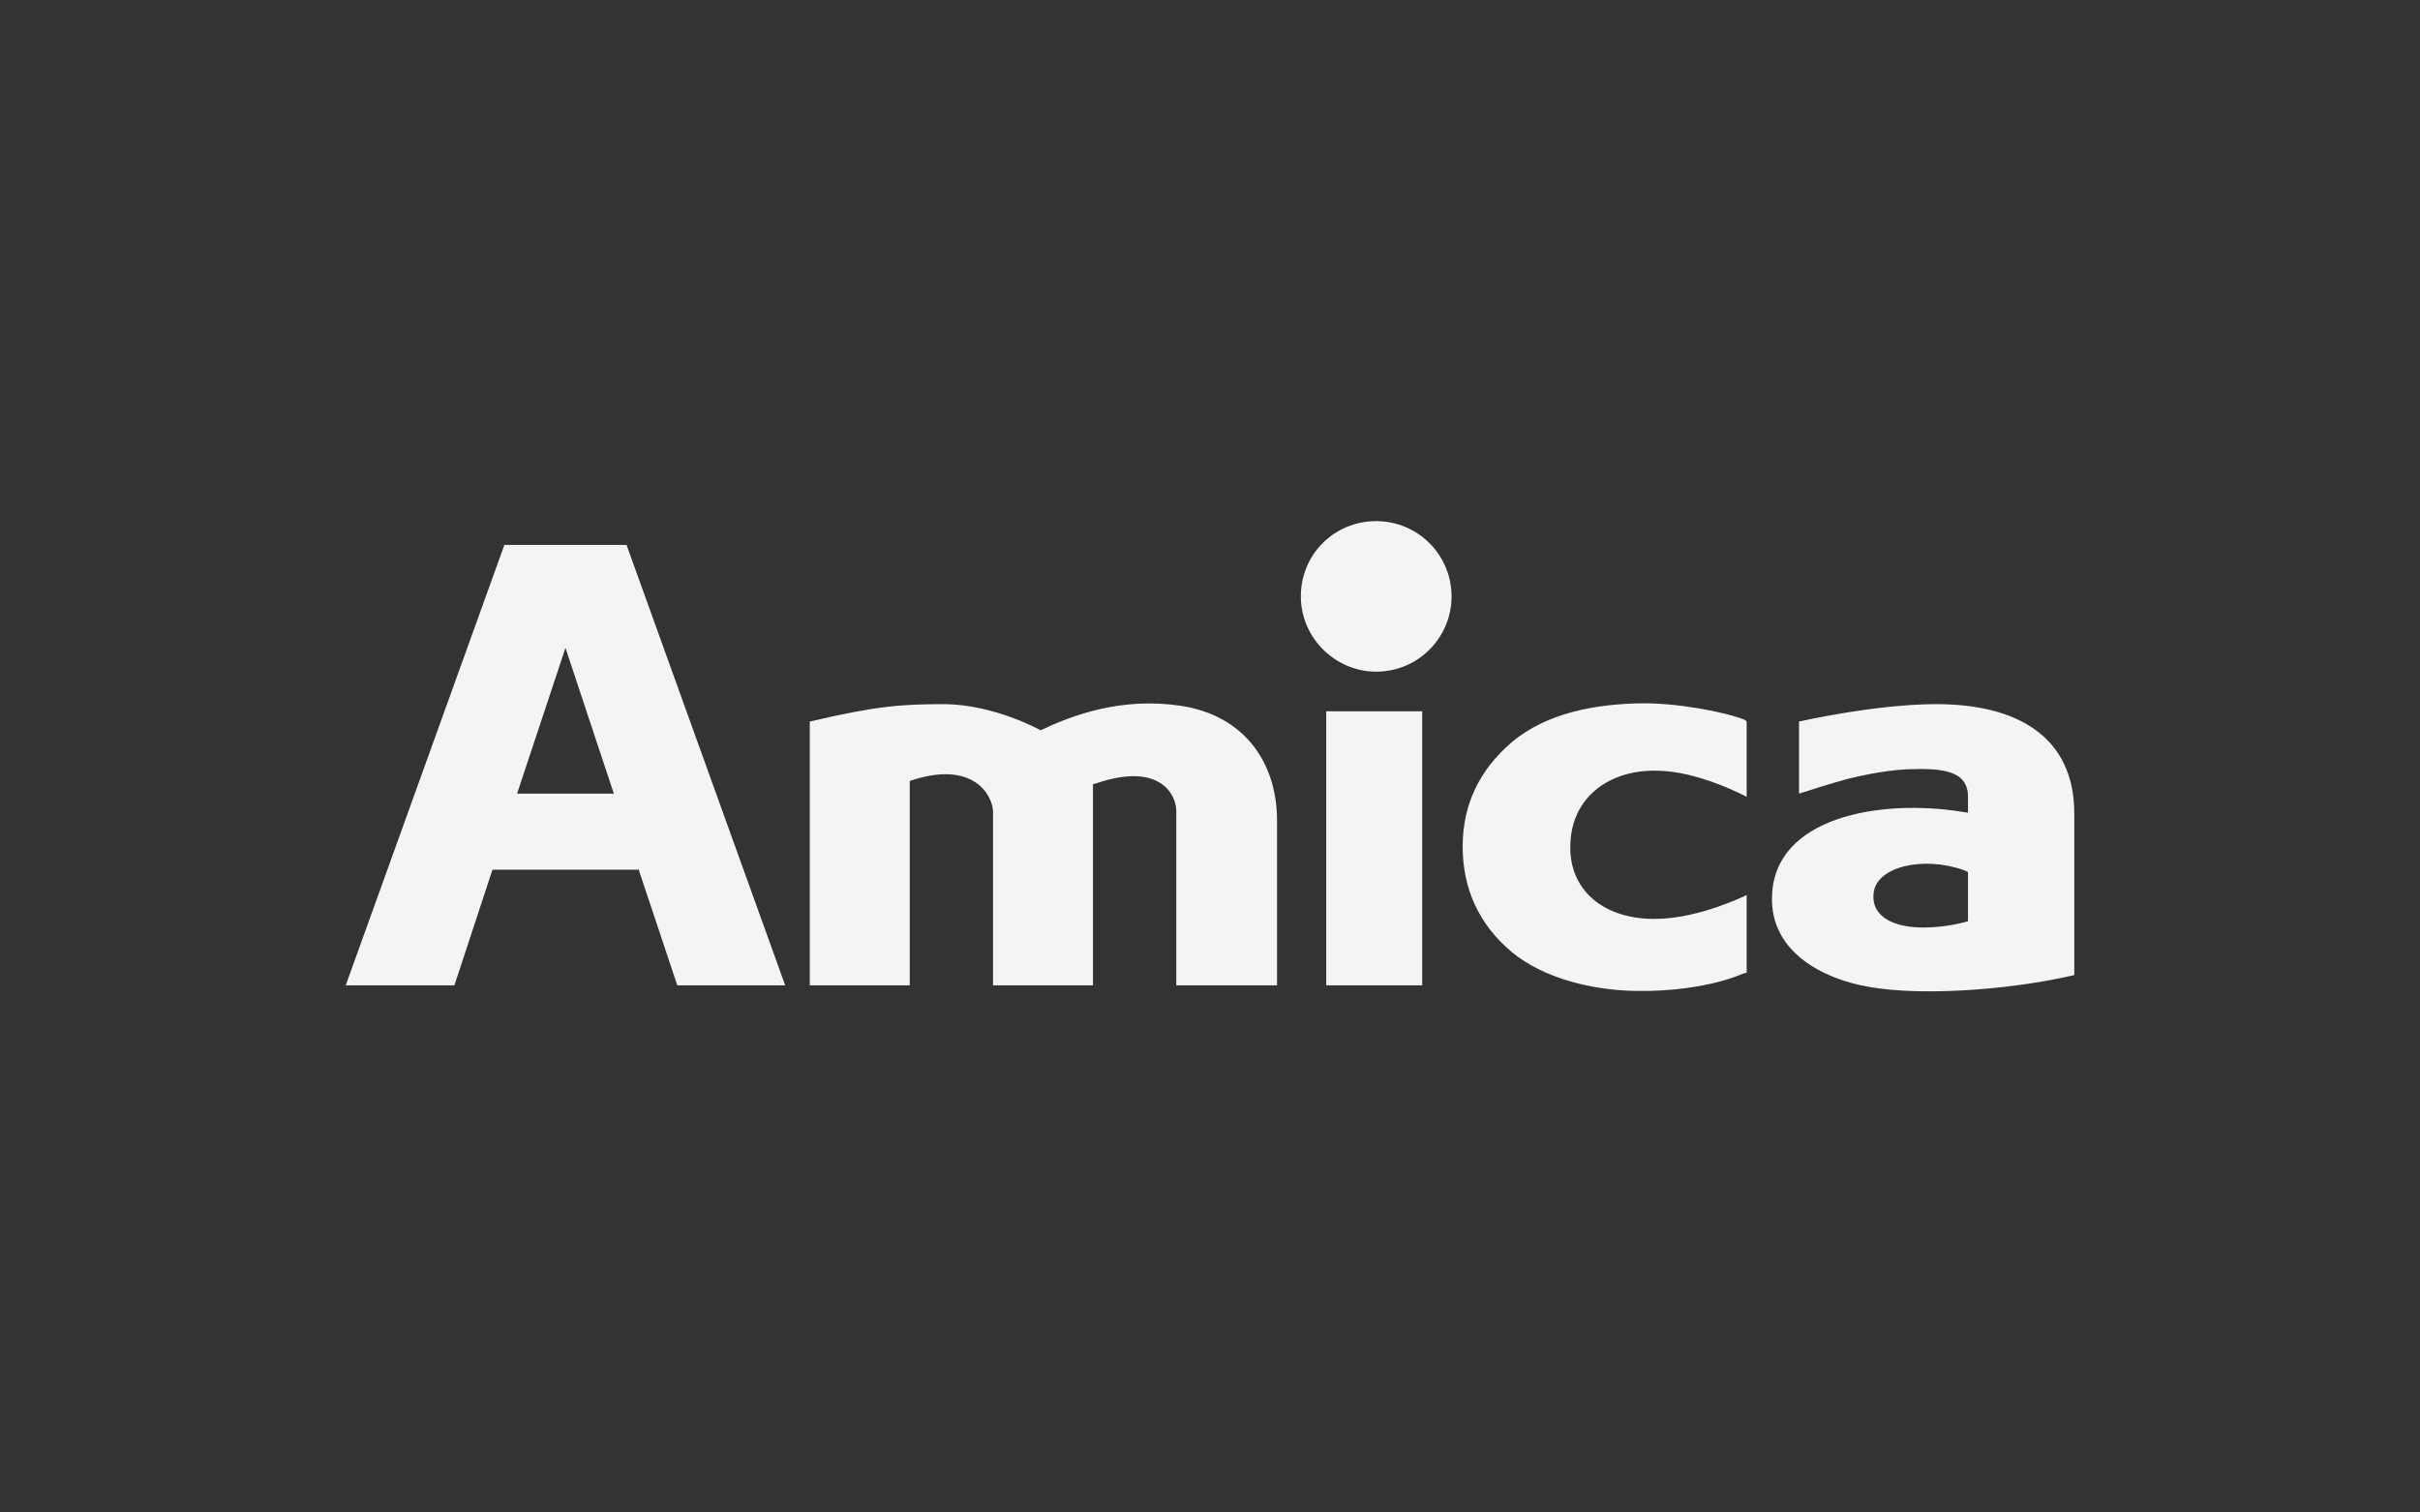 <svg width="224" height="140" viewBox="0 0 224 140" fill="none" xmlns="http://www.w3.org/2000/svg">
<rect x="0" y="0" width="224" height="140" fill="#333333" stroke="none"/>
<path d="M120.408 55.204C120.408 51.318 123.492 48.238 127.383 48.238C131.275 48.238 134.359 51.391 134.359 55.204C134.359 59.017 131.275 62.17 127.383 62.17C123.565 62.17 120.408 59.017 120.408 55.204ZM84.207 72.289V91.208H74.956V66.79C81.197 65.323 83.473 65.177 87.512 65.177C92.138 65.25 96.323 67.596 96.323 67.596C99.26 66.203 103.739 64.517 109.246 65.323C115.194 66.203 118.205 70.603 118.205 75.956V91.208H108.879V75.076C108.879 73.463 107.264 70.53 101.463 72.509L101.169 72.583V91.208H91.917V75.076C91.844 73.536 90.008 70.31 84.207 72.289ZM161.674 66.79V73.756C161.674 73.756 157.195 71.336 153.303 71.336C149.045 71.263 145.667 73.683 145.373 77.789C145.006 82.409 148.531 85.195 153.45 85.049C157.415 84.975 161.674 82.849 161.674 82.849V90.035L161.38 90.108C158.957 91.135 155.8 91.648 152.716 91.721H151.321C147.503 91.648 142.95 90.621 139.939 88.128C136.855 85.562 135.387 82.189 135.387 78.376C135.387 74.563 136.855 71.336 139.939 68.696C143.244 65.91 147.87 65.177 151.761 65.103C155.139 65.03 159.765 65.91 161.527 66.643L161.674 66.79ZM166.52 73.463V66.79C166.52 66.79 173.57 65.177 179.223 65.177C186.713 65.177 192 68.183 192 75.296V90.255C186.713 91.501 179.077 92.161 174.01 91.501C169.09 90.915 163.804 88.275 164.024 82.922C164.244 75.662 173.937 73.903 181.647 75.149L182.161 75.223V73.756C182.161 71.703 180.545 71.116 177.314 71.189C175.038 71.189 172.615 71.703 170.853 72.143C169.531 72.509 167.402 73.169 166.52 73.463ZM178.049 85.855C180.325 85.855 182.161 85.269 182.161 85.269V80.722L181.867 80.576C178.049 79.182 173.643 80.209 173.423 82.702C173.202 84.975 175.479 85.855 178.049 85.855ZM122.757 91.208H131.642V65.837H122.757V91.208ZM47.861 73.463H56.819L52.34 59.97L47.861 73.463ZM59.095 80.429L59.022 80.502H45.584L42.06 91.208H32L46.686 50.438H57.994L72.679 91.208H62.693L59.095 80.429Z" fill="#F3F4F6"/>
</svg>
